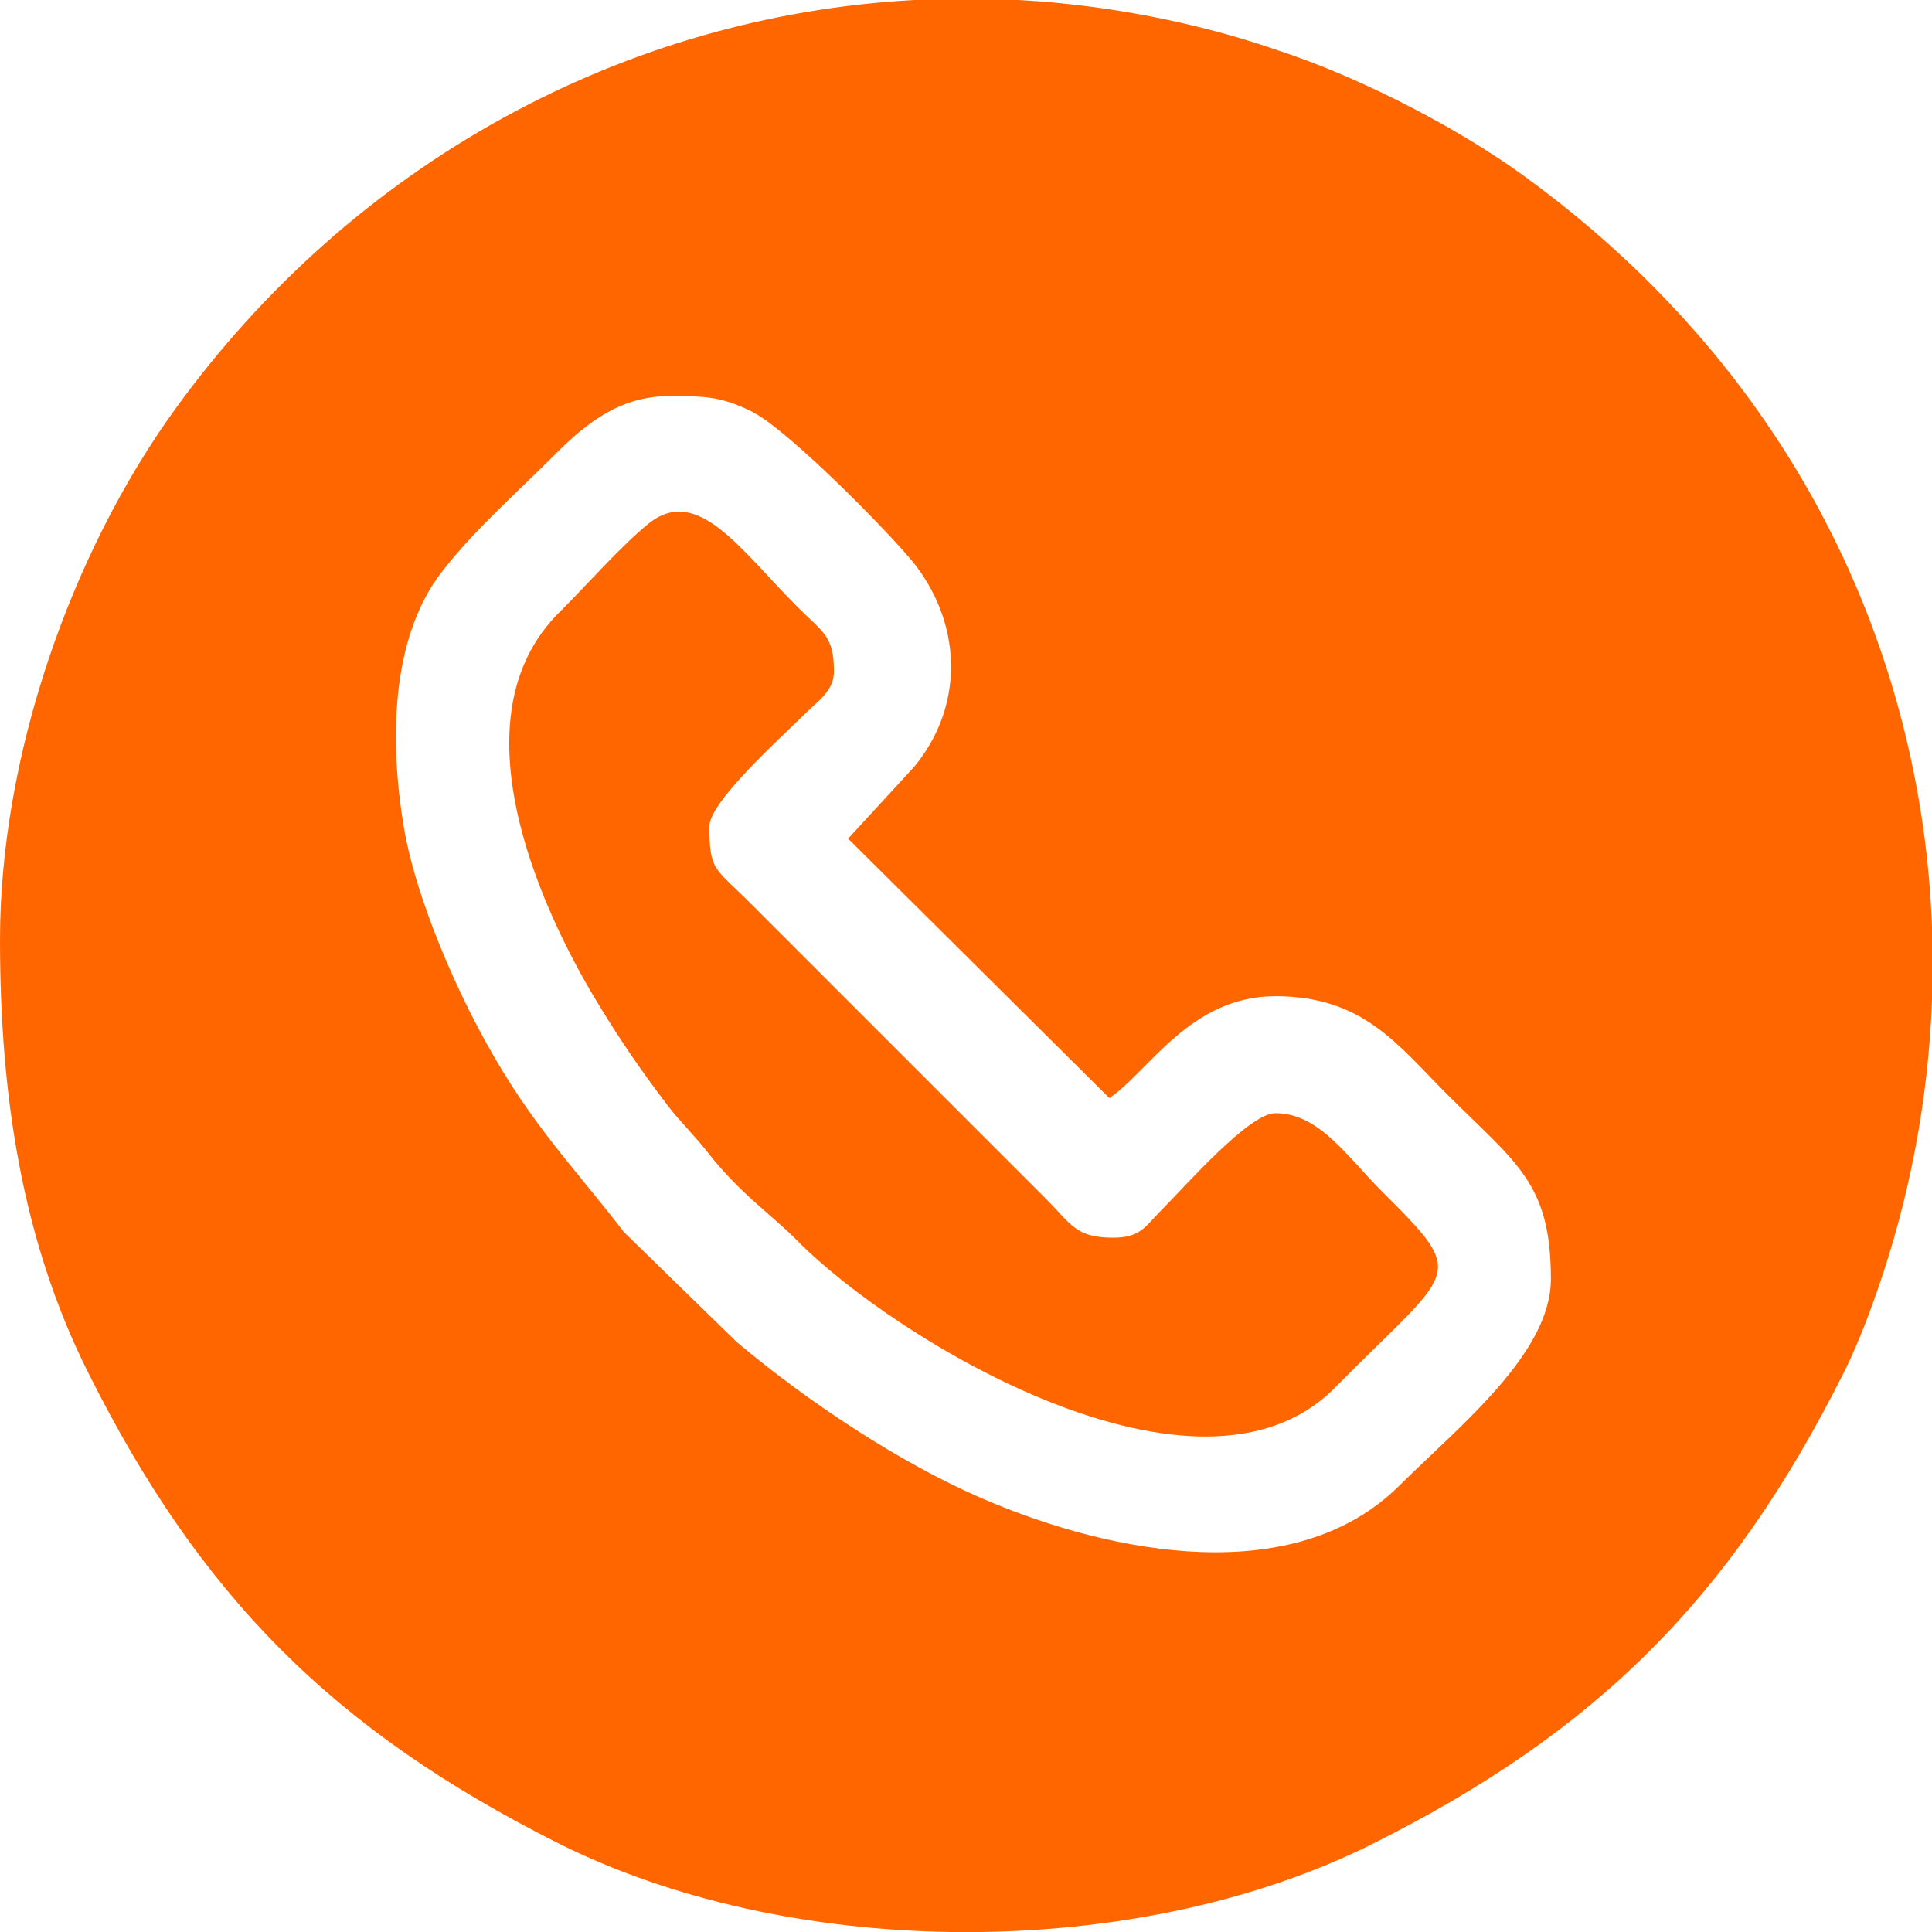 <?xml version="1.0" encoding="UTF-8"?> <svg xmlns="http://www.w3.org/2000/svg" xmlns:xlink="http://www.w3.org/1999/xlink" xmlns:xodm="http://www.corel.com/coreldraw/odm/2003" xml:space="preserve" width="180.6mm" height="180.6mm" version="1.1" style="shape-rendering:geometricPrecision; text-rendering:geometricPrecision; image-rendering:optimizeQuality; fill-rule:evenodd; clip-rule:evenodd" viewBox="0 0 3506.27 3506.26"> <defs> <style type="text/css"> .fil0 {fill:#FF6600} </style> </defs> <g id="Слой_x0020_1">  <path class="fil0" d="M1658.88 0l189.04 0c110.8,6.05 222.52,22.72 334,50.59 58.87,14.71 107.86,30.27 162.81,49.48 139.7,48.85 304.06,134.62 419.06,217.82 343.84,248.75 590.73,595.05 693.26,1011.94 28.48,115.8 44.77,233.82 49.22,352.05l0 134.05c-6.73,179.85 -40.52,358.46 -100.08,528.79 -18.19,52.03 -38.3,103.43 -61.95,150.35 -204.91,406.51 -446.53,647.75 -853.7,851.49 -205.98,103.07 -457.57,156.3 -710.83,159.71l-53.66 0c-254.6,-3.64 -507.76,-57.64 -714.84,-162.02 -406.51,-204.91 -647.75,-446.53 -851.49,-853.7 -121.45,-242.73 -159.71,-507.98 -159.71,-785.33 0,-330.47 126.92,-698.74 317.89,-962.72 322.04,-445.15 812.88,-713.89 1340.98,-742.48l0.01 -0zm-371.41 1499.75c0,81.22 9.49,74.54 73.62,138.67l534.16 534.16c49.44,49.44 56.39,73.62 124.98,73.62 49.06,0 58.12,-20.2 83.9,-46.21 48.85,-49.33 162.64,-179.77 210.57,-179.77 78.99,0 129.1,77.75 193.46,142.1 158.3,158.3 132.67,135.4 -85.54,356.17 -246.15,249.05 -799.37,-87.74 -975.88,-267.18 -43.5,-44.22 -105.06,-86.2 -162.15,-159.71 -23.24,-29.92 -50.32,-55.82 -72.56,-84.95 -48.96,-64.16 -87.28,-119.98 -130.39,-191.48 -101.87,-168.94 -258.97,-513.27 -66.39,-704.06 49.17,-48.71 110.71,-119.41 161.34,-160.53 89.19,-72.46 167.78,47.97 270.11,150.27 47.26,47.25 66.77,52.9 66.77,118.13 0,34.83 -30,54.04 -49.65,73.62 -45.15,44.98 -176.34,161.98 -176.34,207.15l-0.01 0.01zm1527.14 821.78c0,-174.93 -61.92,-209.15 -190.04,-337.27 -87.95,-87.95 -150.7,-176.34 -309.88,-176.34 -155.34,0 -230.23,137.29 -301.32,184.9l-474.22 -470.82 119.75 -130.17c88.57,-106.83 88.77,-250.94 4.39,-363.77 -35.4,-47.34 -232.04,-248.68 -300.25,-281.85 -58.81,-28.6 -89.09,-27.13 -150.91,-27.13 -95.87,0 -160.7,61.37 -210.58,111.28 -69.85,69.9 -138.61,129.5 -198.35,205.69 -96.69,123.32 -95.14,315.74 -70.56,463.83 18.91,113.93 78.45,256.62 130.14,356.08 90.73,174.56 167.12,247.43 270.05,380.52l204.57 199.47c126.37,106.28 294.77,219.04 447.99,284.77 236.76,101.57 565.58,162.36 753.7,-24.11 109.08,-108.12 275.51,-240.52 275.51,-375.07l0 -0.01z"></path> </g> </svg> 